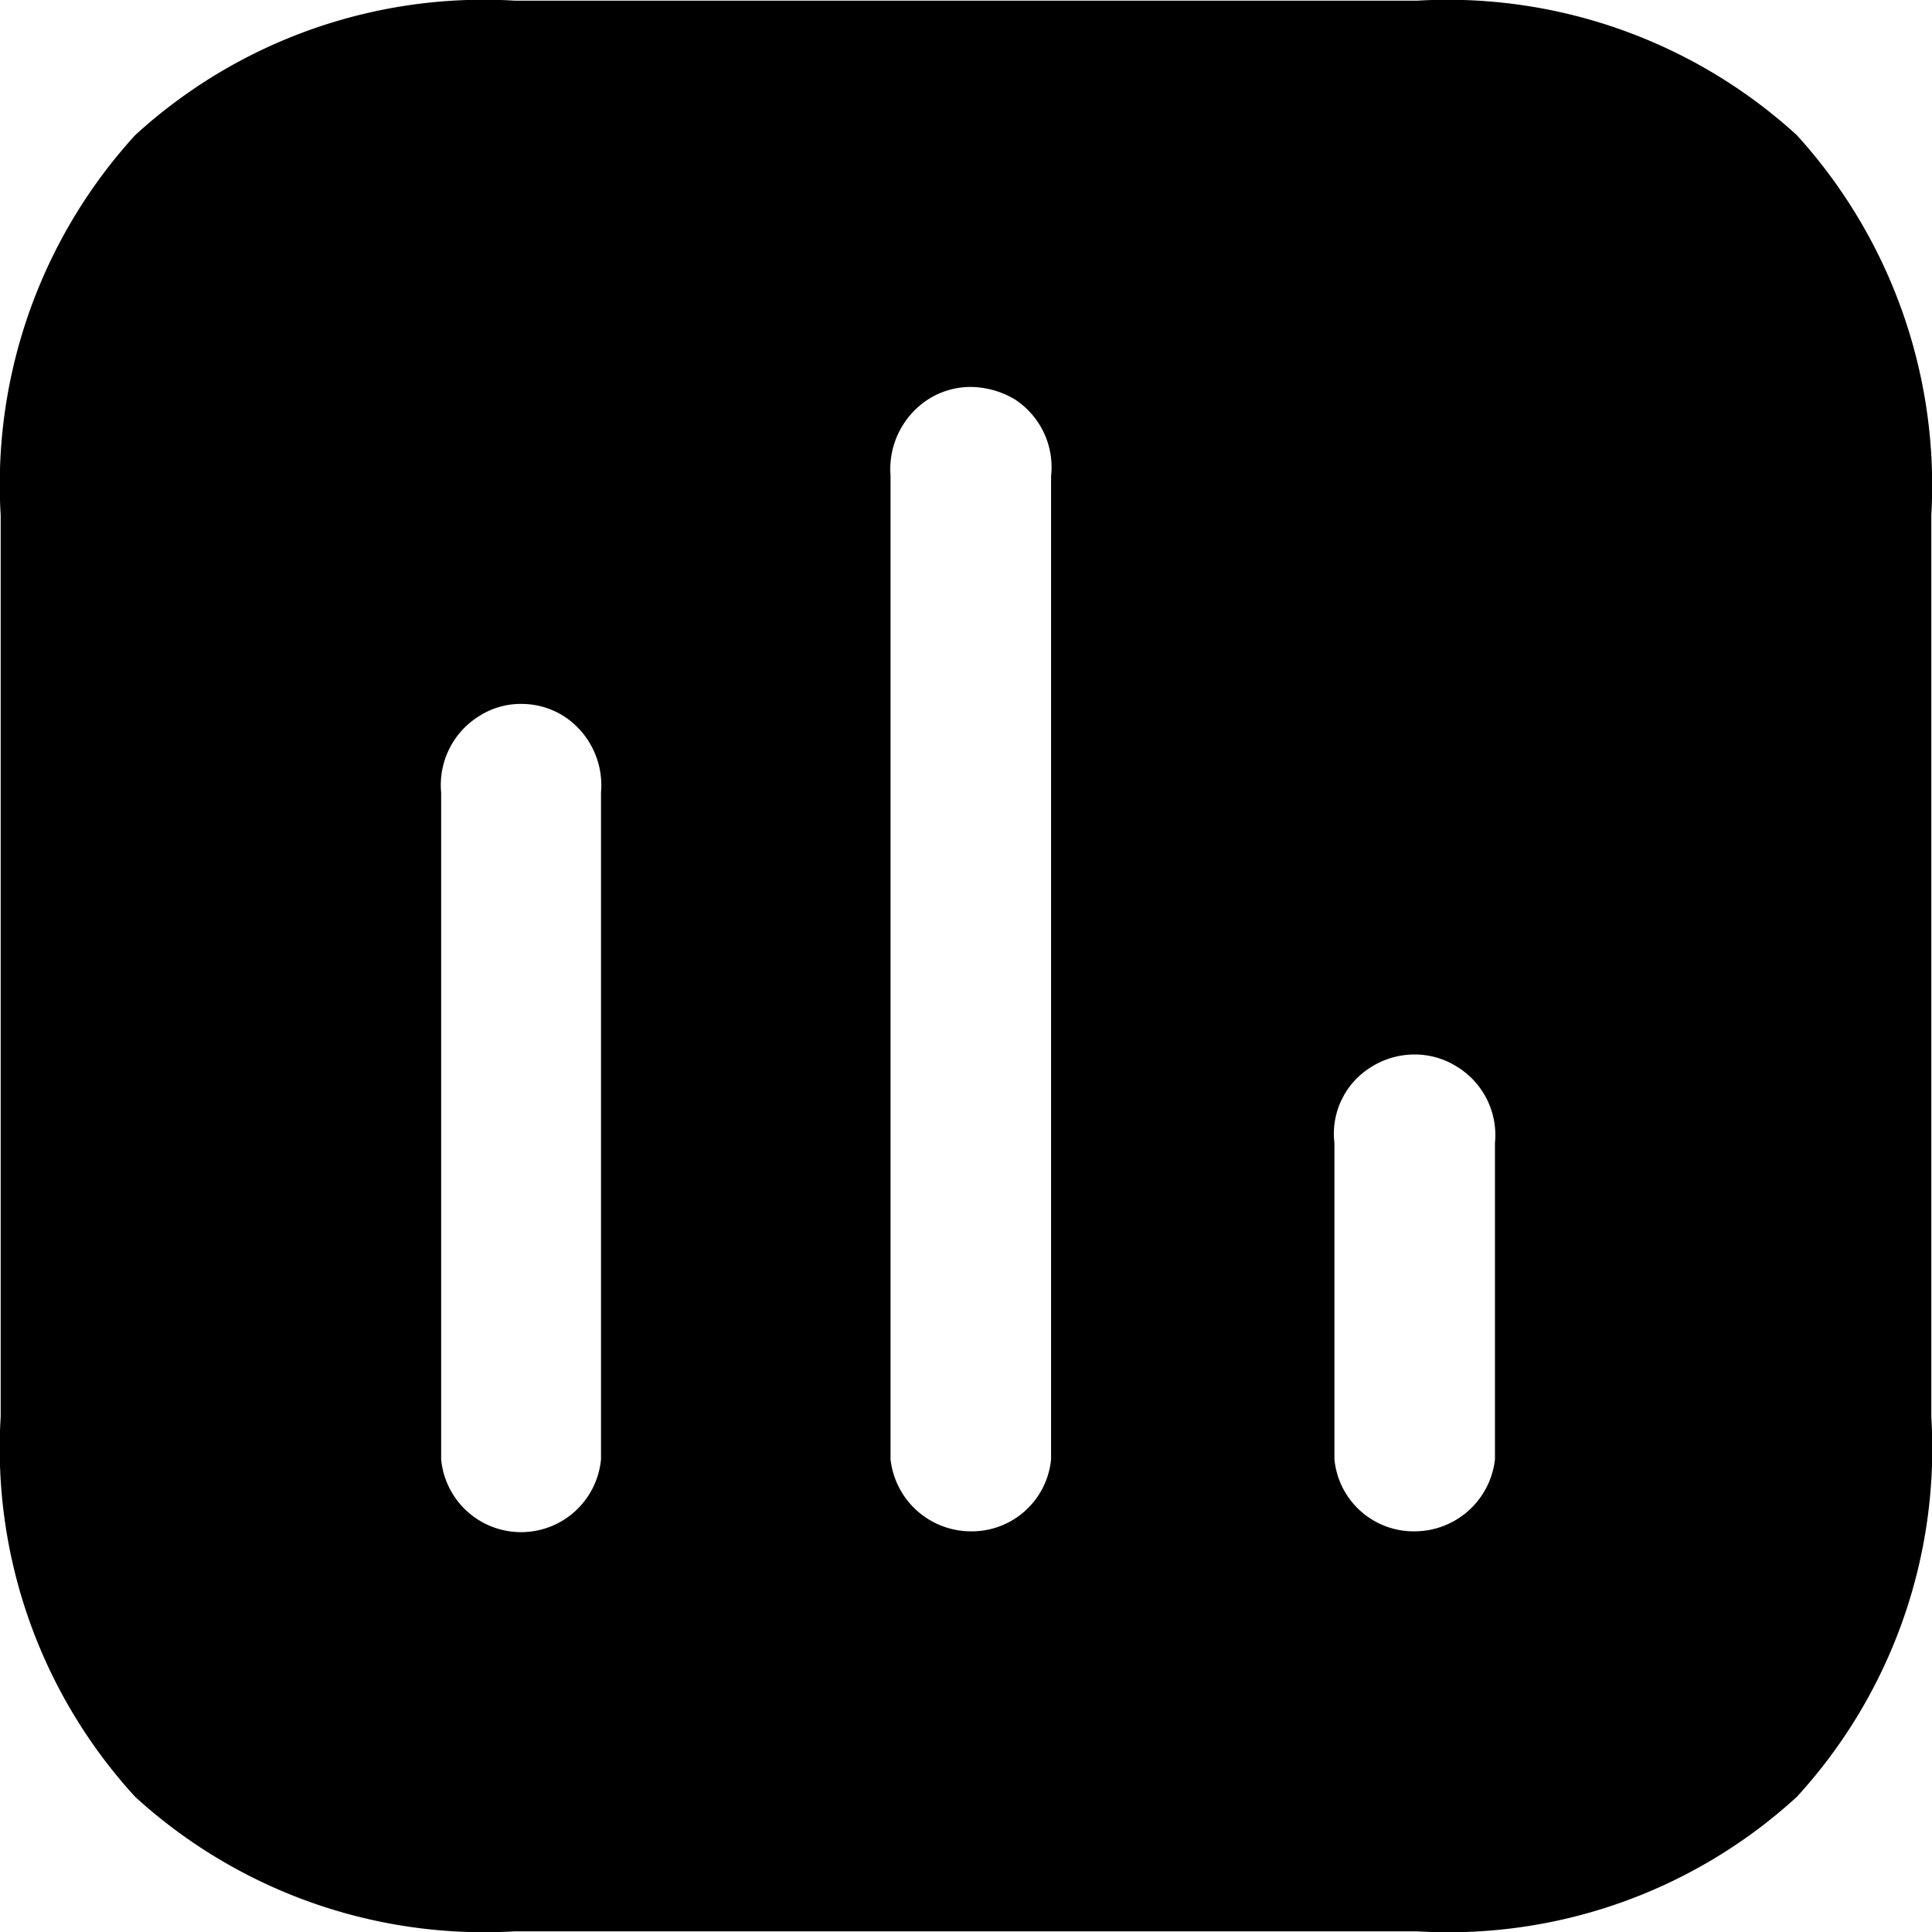 <svg xmlns="http://www.w3.org/2000/svg" viewBox="0 0 281.6 281.6"><g data-name="Layer 2"><g data-name="Layer 1"><g data-name="Iconly Bold Chart"><g><path d="M206.5 281.5H75.1a75.5 75.5 0 0 1-55.4-19.6A75.2 75.2 0 0 1 .1 206.5V75.1a75.5 75.5 0 0 1 19.6-55.4A75.3 75.3 0 0 1 75.1.1h131.4a75.5 75.5 0 0 1 55.4 19.6 75.9 75.9 0 0 1 19.6 55.4v131.4a75.2 75.2 0 0 1-19.6 55.4 75.2 75.2 0 0 1-55.4 19.6Zm-.3-127.8a11.8 11.8 0 0 0-6.3 1.8 11.4 11.4 0 0 0-5.4 11.1v46.1a11.6 11.6 0 0 0 11.7 10.5 11.8 11.8 0 0 0 11.7-10.5v-46.1a11.7 11.7 0 0 0-5.5-11.1 11.5 11.5 0 0 0-6.2-1.8Zm-64.7-97.3a11.5 11.5 0 0 0-6.2 1.8 12.1 12.1 0 0 0-5.5 11.1v143.4a11.8 11.8 0 0 0 11.7 10.5 11.6 11.6 0 0 0 11.7-10.5V69.4a11.8 11.8 0 0 0-5.3-11.2 12.8 12.8 0 0 0-6.4-1.8ZM76 102.6a11.2 11.2 0 0 0-6.2 1.8 11.8 11.8 0 0 0-5.5 11.1v97.2a11.7 11.7 0 0 0 23.3 0v-97.2a12 12 0 0 0-5.4-11.1 11.5 11.5 0 0 0-6.2-1.8Z"/></g></g></g></g></svg>